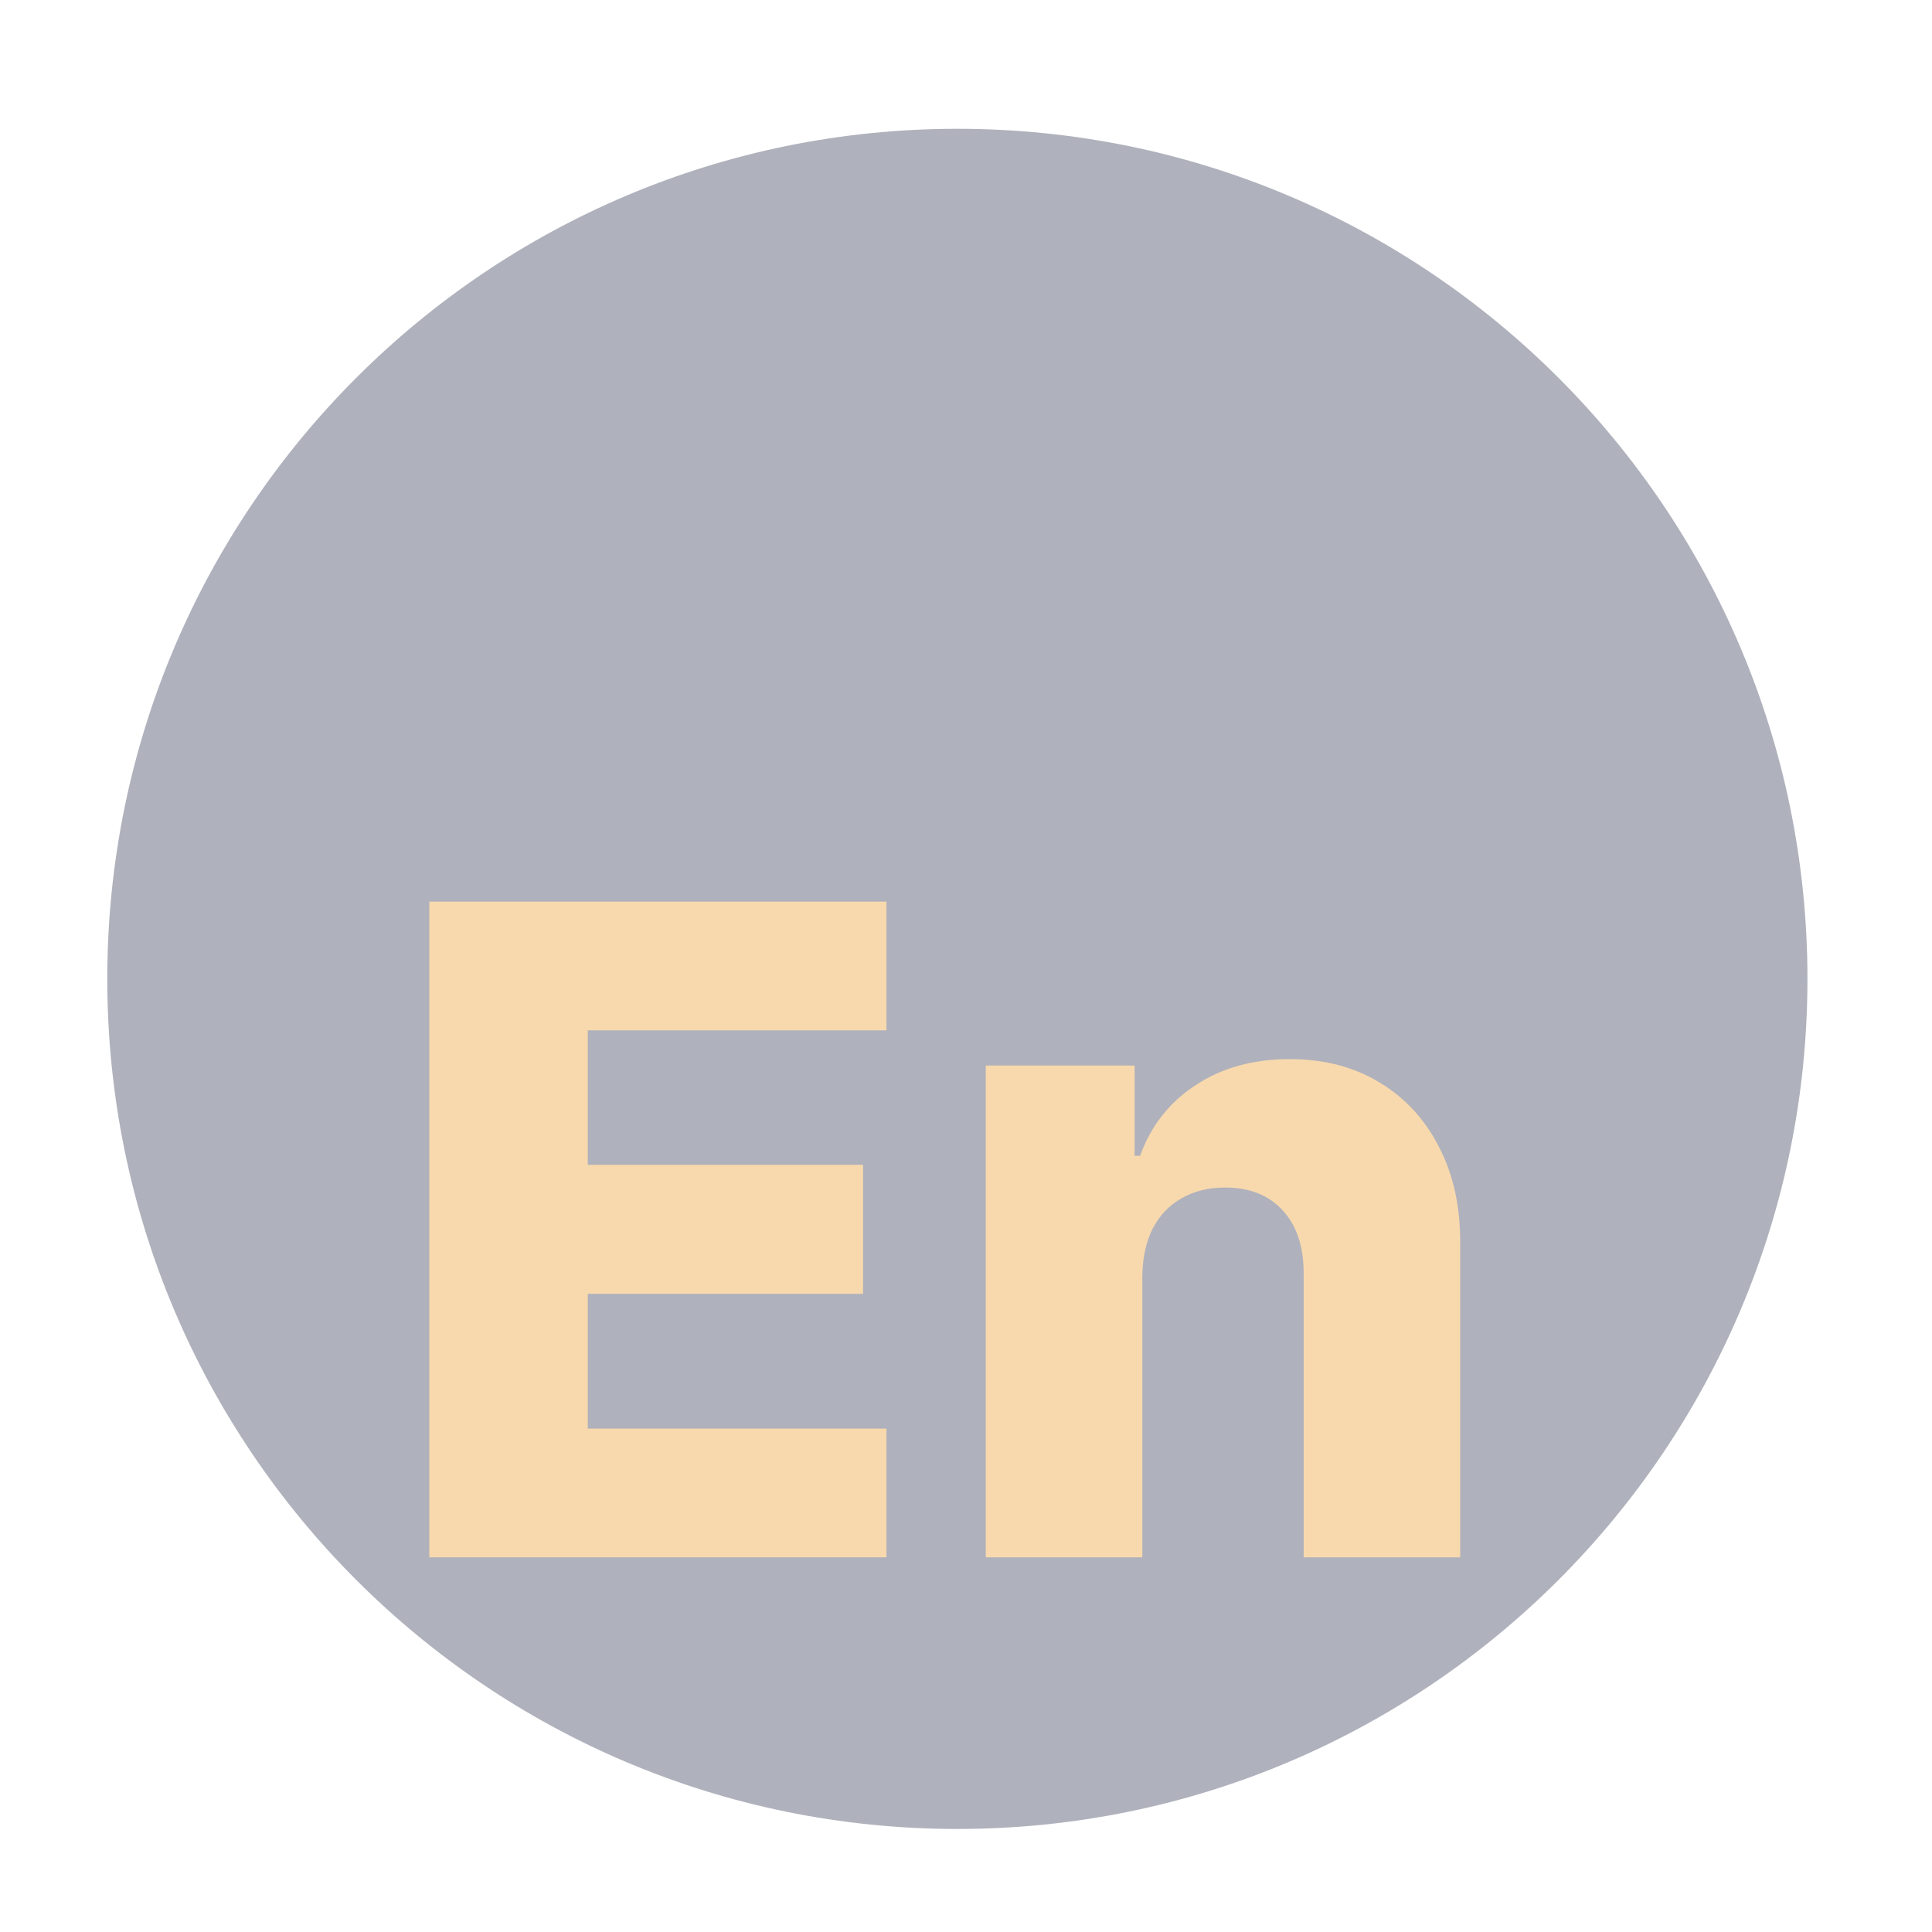 <svg width="30" height="30" viewBox="0 0 30 30" fill="none" xmlns="http://www.w3.org/2000/svg">
<g clip-path="url(#clip0_68_39181)">
<path d="M14.866 2C7.576 2 1.666 7.91 1.666 15.2C1.666 22.49 7.576 28.4 14.866 28.4C22.156 28.4 28.066 22.49 28.066 15.2C28.066 7.91 22.156 2 14.866 2Z" fill="#60657B" fill-opacity="0.5"/>
<g filter="url(#filter0_d_68_39181)">
<path d="M6.666 20.182V10H13.765V11.999H9.127V14.087H13.402V16.09H9.127V18.183H13.765V20.182H6.666Z" fill="#F8D9AD"/>
<path d="M17.738 15.827V20.182H15.307V12.546H17.618V13.947H17.703C17.872 13.48 18.16 13.114 18.568 12.849C18.976 12.58 19.461 12.446 20.025 12.446C20.562 12.446 21.027 12.567 21.422 12.809C21.819 13.048 22.128 13.382 22.346 13.813C22.569 14.241 22.678 14.741 22.674 15.315V20.182H20.243V15.792C20.247 15.368 20.139 15.036 19.92 14.798C19.705 14.559 19.405 14.44 19.02 14.44C18.765 14.44 18.54 14.496 18.344 14.609C18.152 14.718 18.003 14.876 17.897 15.081C17.794 15.287 17.741 15.535 17.738 15.827Z" fill="#F8D9AD"/>
</g>
</g>
<defs>
<filter id="filter0_d_68_39181" x="0.666" y="8" width="28.008" height="22.182" filterUnits="userSpaceOnUse" color-interpolation-filters="sRGB">
<feFlood flood-opacity="0" result="BackgroundImageFix"/>
<feColorMatrix in="SourceAlpha" type="matrix" values="0 0 0 0 0 0 0 0 0 0 0 0 0 0 0 0 0 0 127 0" result="hardAlpha"/>
<feOffset dy="4"/>
<feGaussianBlur stdDeviation="3"/>
<feComposite in2="hardAlpha" operator="out"/>
<feColorMatrix type="matrix" values="0 0 0 0 0.106 0 0 0 0 0.106 0 0 0 0 0.157 0 0 0 0.5 0"/>
<feBlend mode="normal" in2="BackgroundImageFix" result="effect1_dropShadow_68_39181"/>
<feBlend mode="normal" in="SourceGraphic" in2="effect1_dropShadow_68_39181" result="shape"/>
</filter>
<clipPath id="clip0_68_39181">
<rect width="30" height="30" fill="white"/>
</clipPath>
</defs>
</svg>

